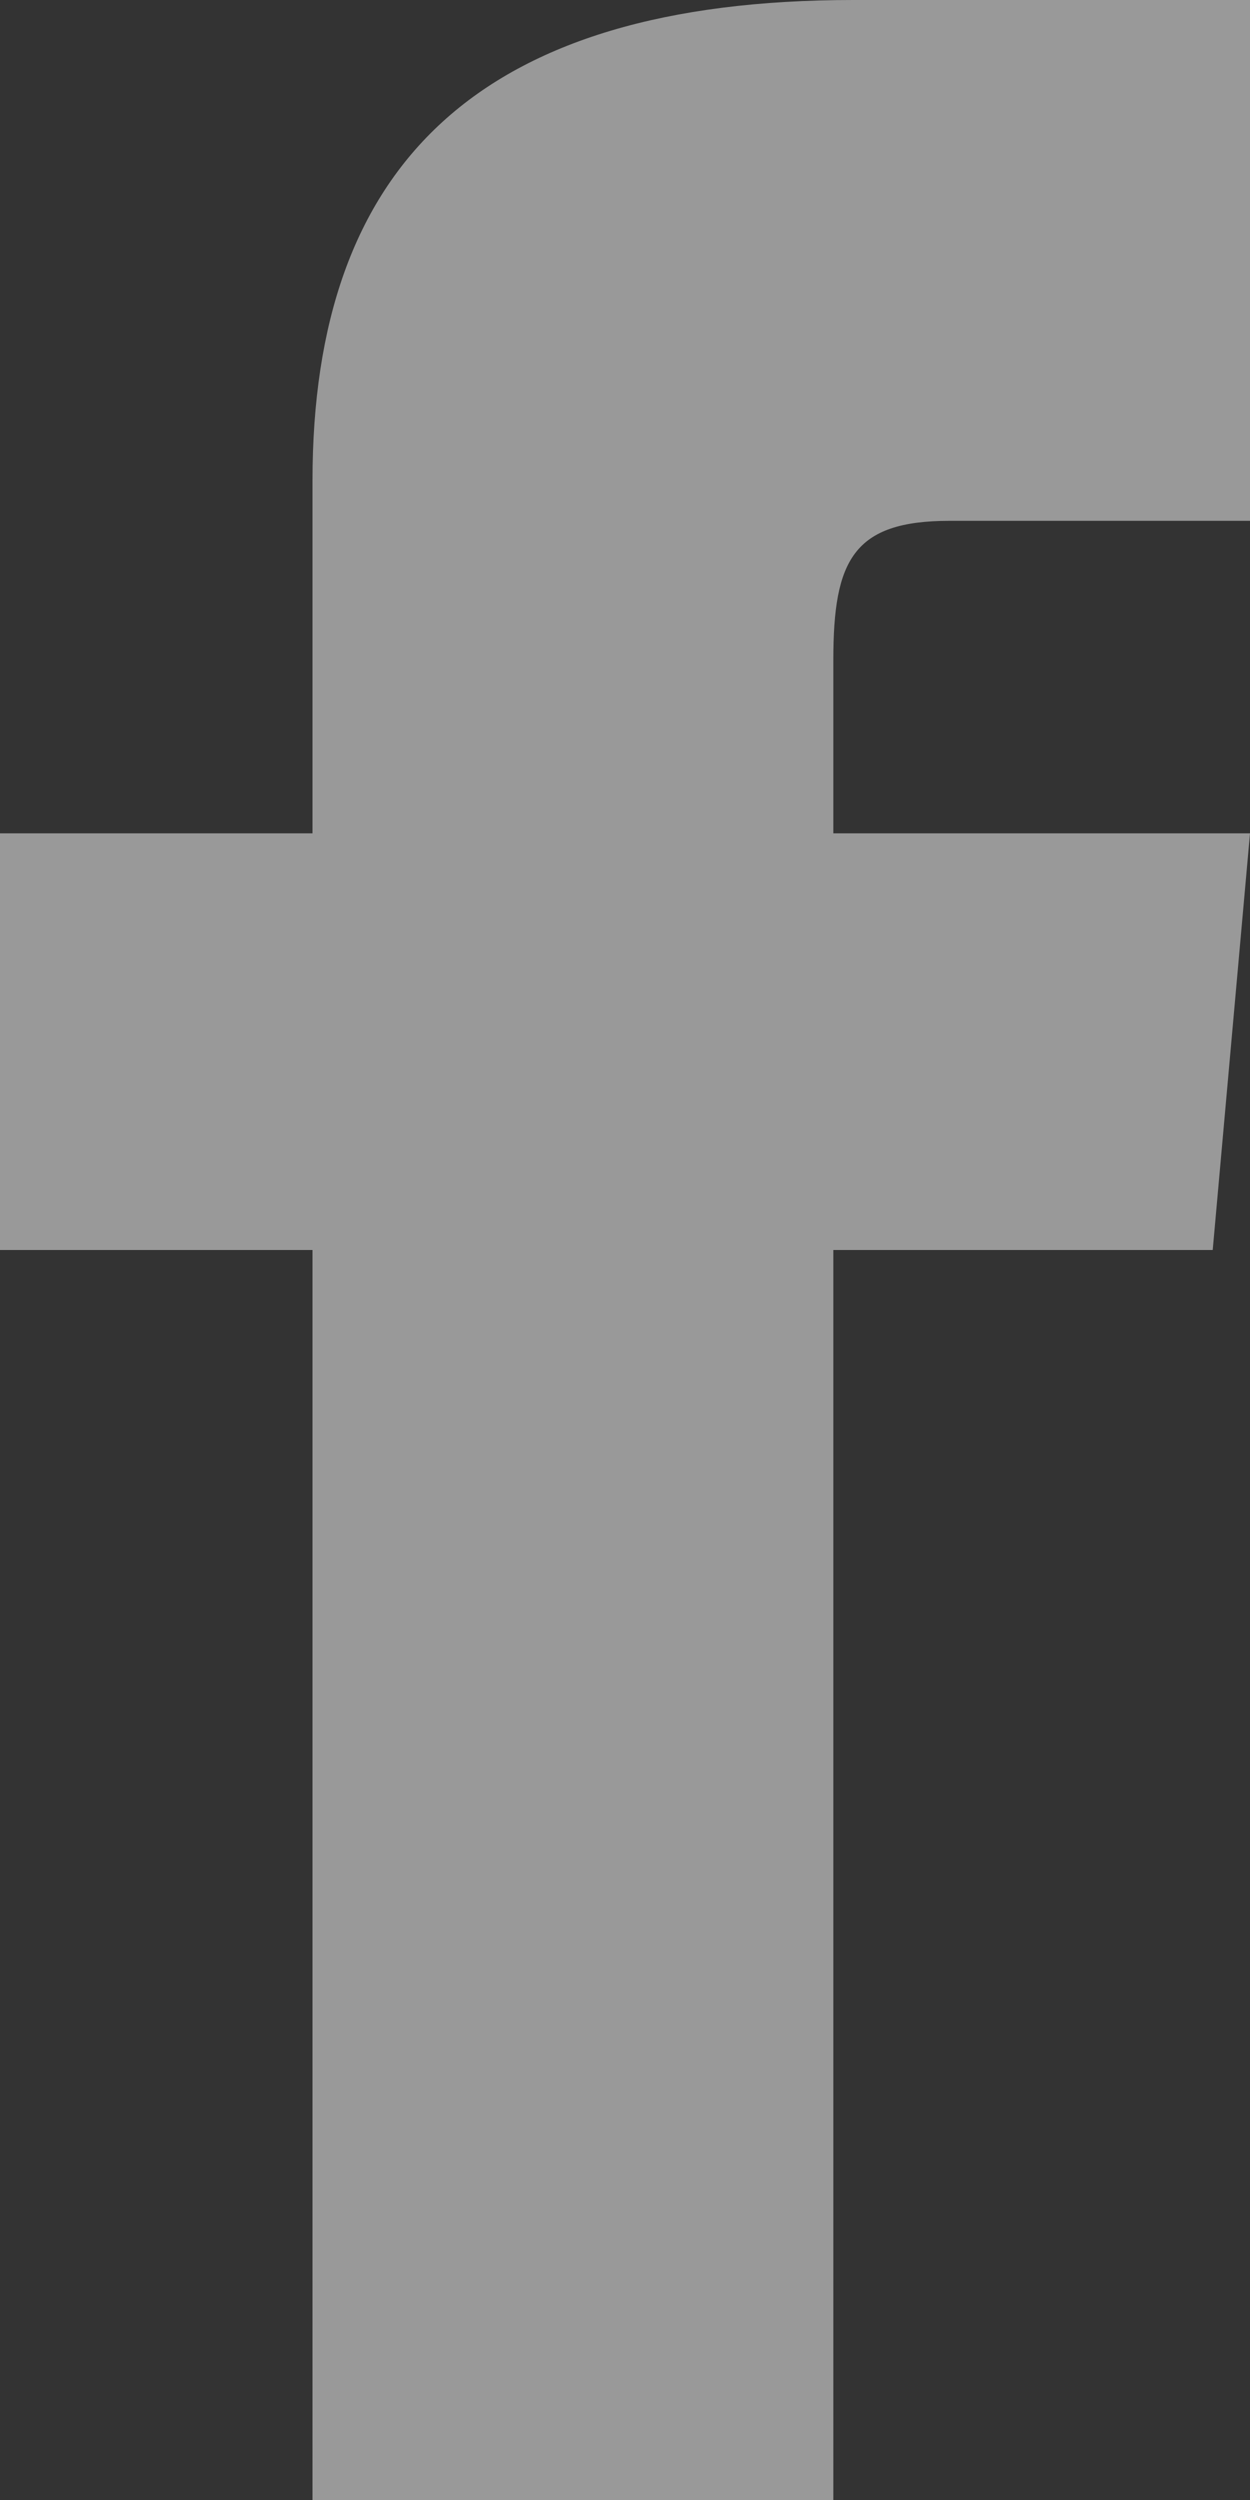 <svg width="12" height="24" viewBox="0 0 12 24" version="1.1" xmlns="http://www.w3.org/2000/svg"><rect x="0" y="0" width="12" height="24" fill="#333333" stroke="none"/><path d="M3 8H0v4h3v12h5V12h3.642L12 8H8V6.333C8 5.378 8.192 5 9.115 5H12V0H8.192C4.596 0 3 1.583 3 4.615V8Z" fill-rule="nonzero" fill="#FFF" stroke="none" stroke-width="1" opacity=".5"/></svg>